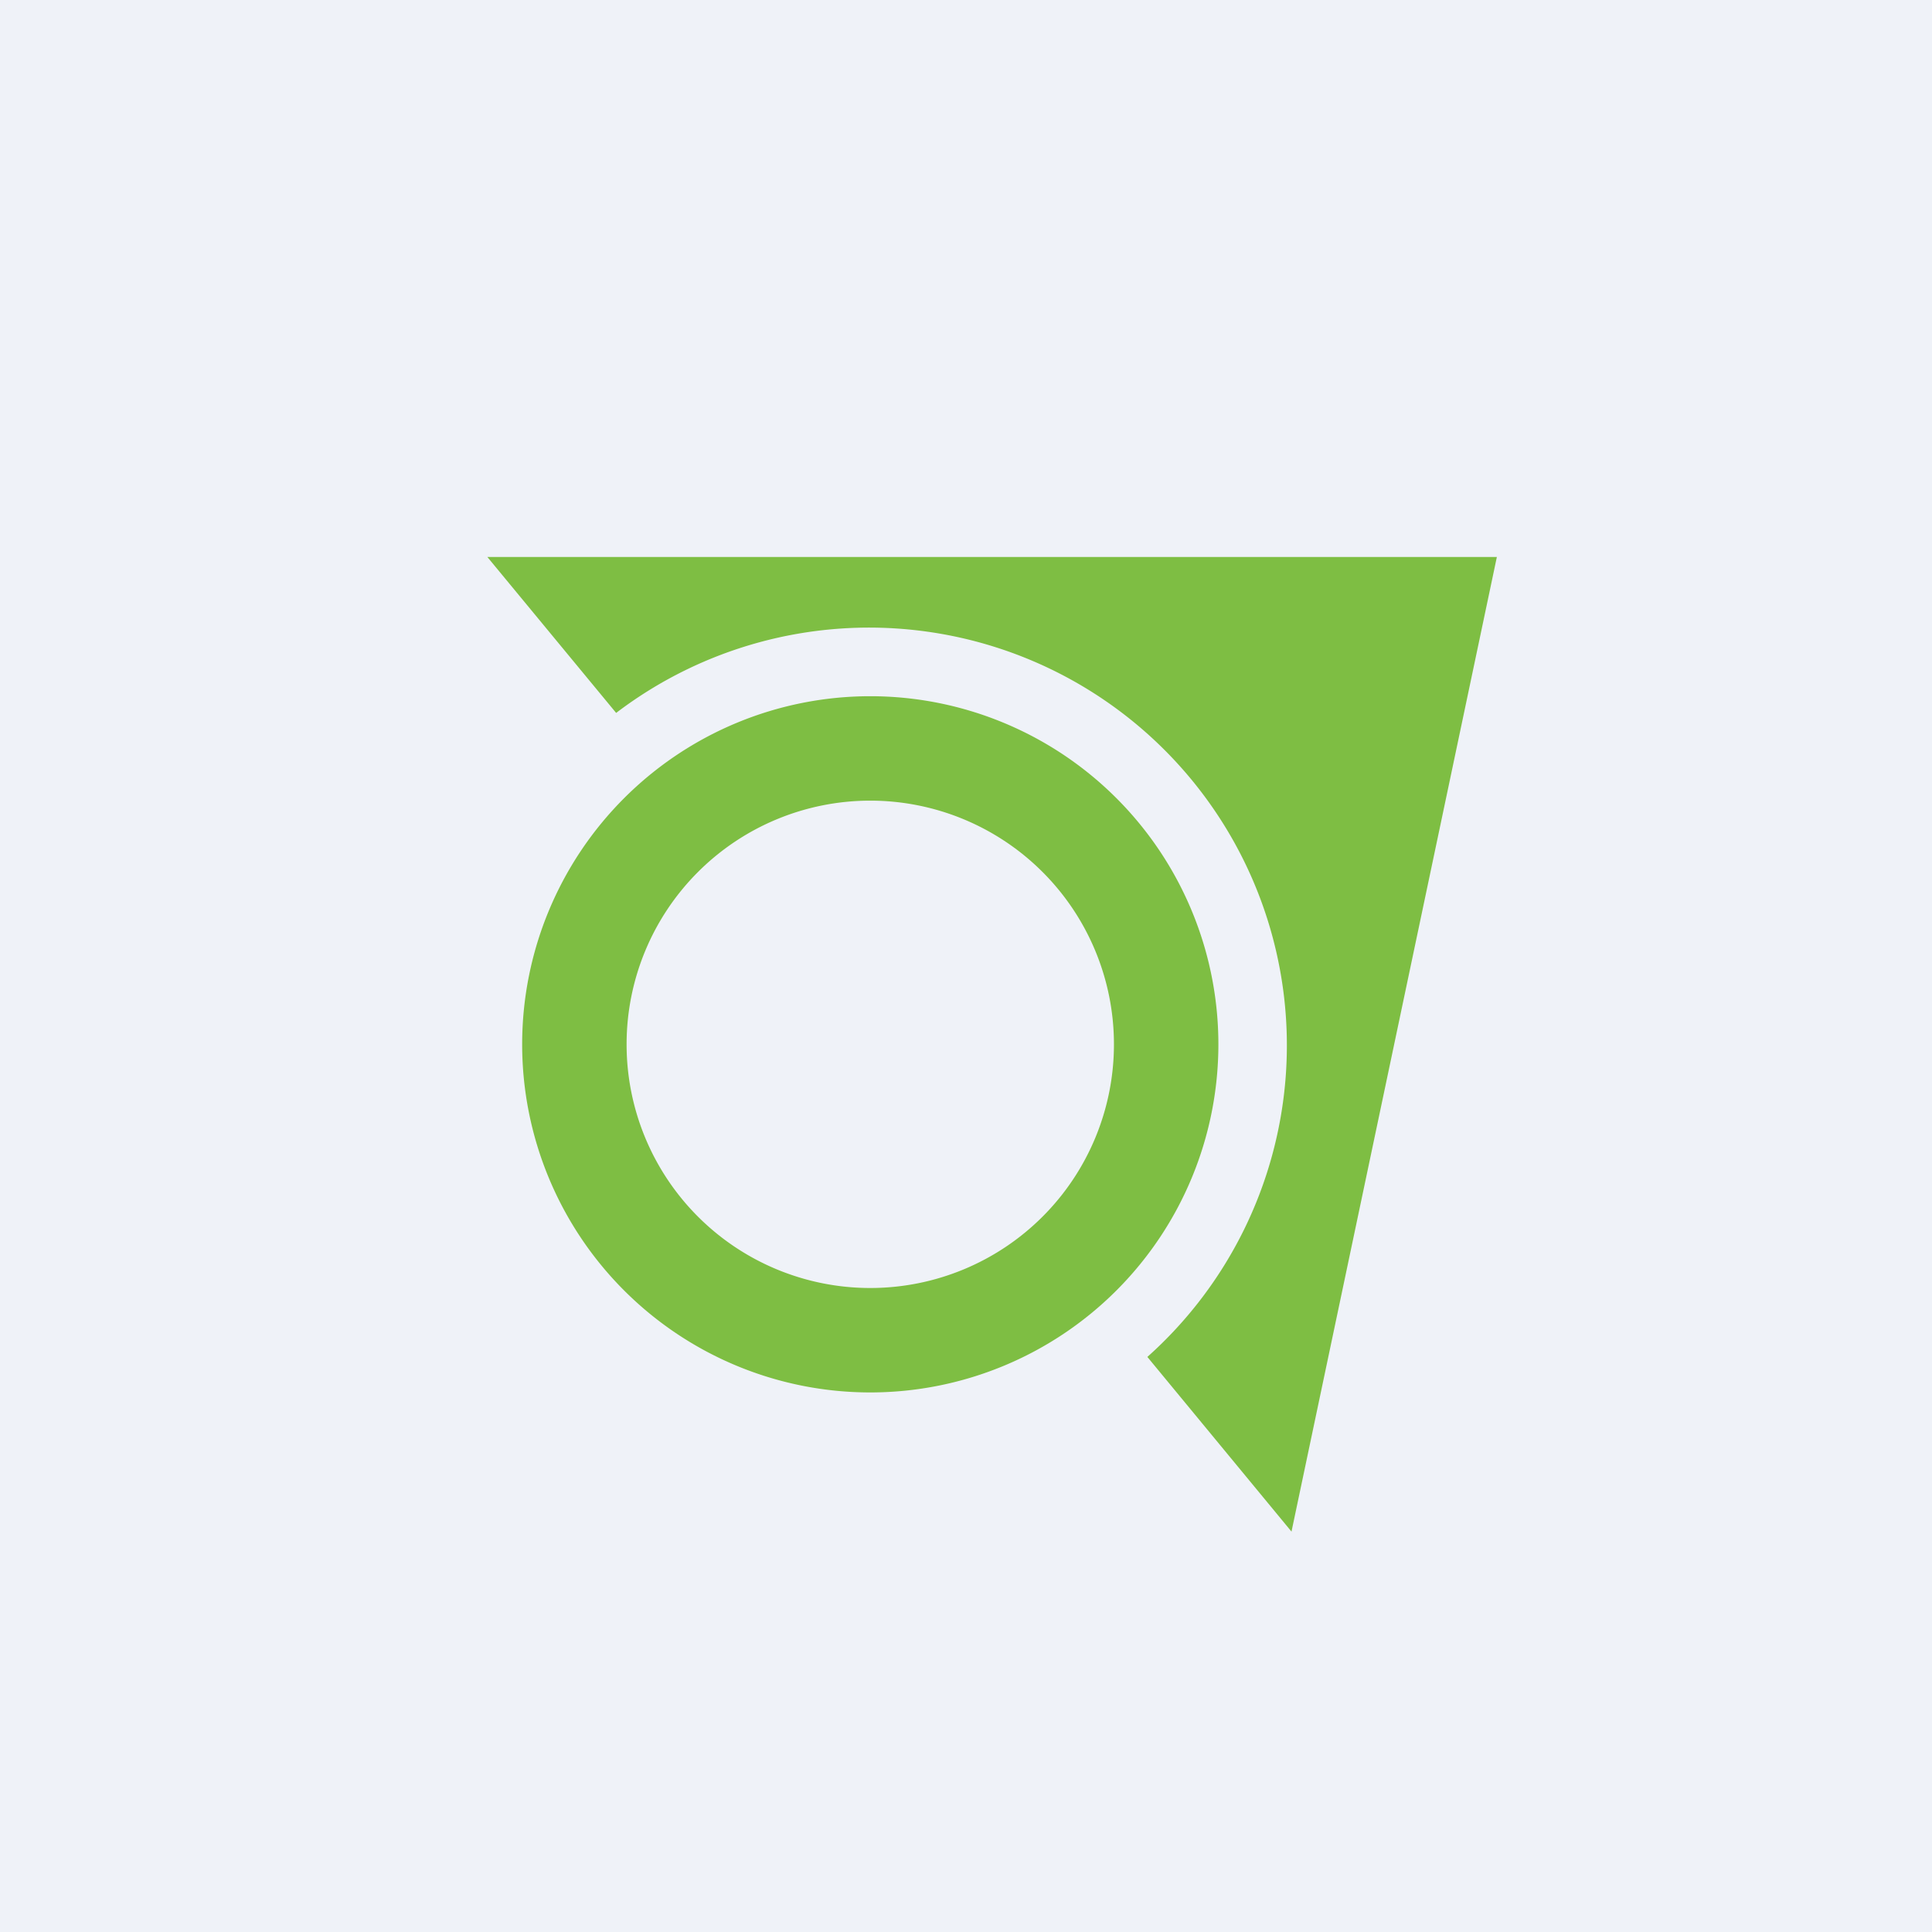 <?xml version="1.0" encoding="UTF-8"?>
<!-- generated by Finnhub -->
<svg viewBox="0 0 55.5 55.5" xmlns="http://www.w3.org/2000/svg">
<path d="M 0,0 H 55.5 V 55.5 H 0 Z" fill="rgb(239, 242, 248)"/>
<path d="M 37.09,43.985 L 32.96,38.98 A 12,12 0 0,0 17.7,20.48 L 14,16 H 43 L 37.1,44 Z M 35,30 A 10,10 0 1,1 15,30 A 10,10 0 0,1 35,30 Z M 32,30 A 7,7 0 1,1 18,30 A 7,7 0 0,1 32,30 Z" fill="rgb(126, 190, 67)" fill-rule="evenodd"/>
</svg>
